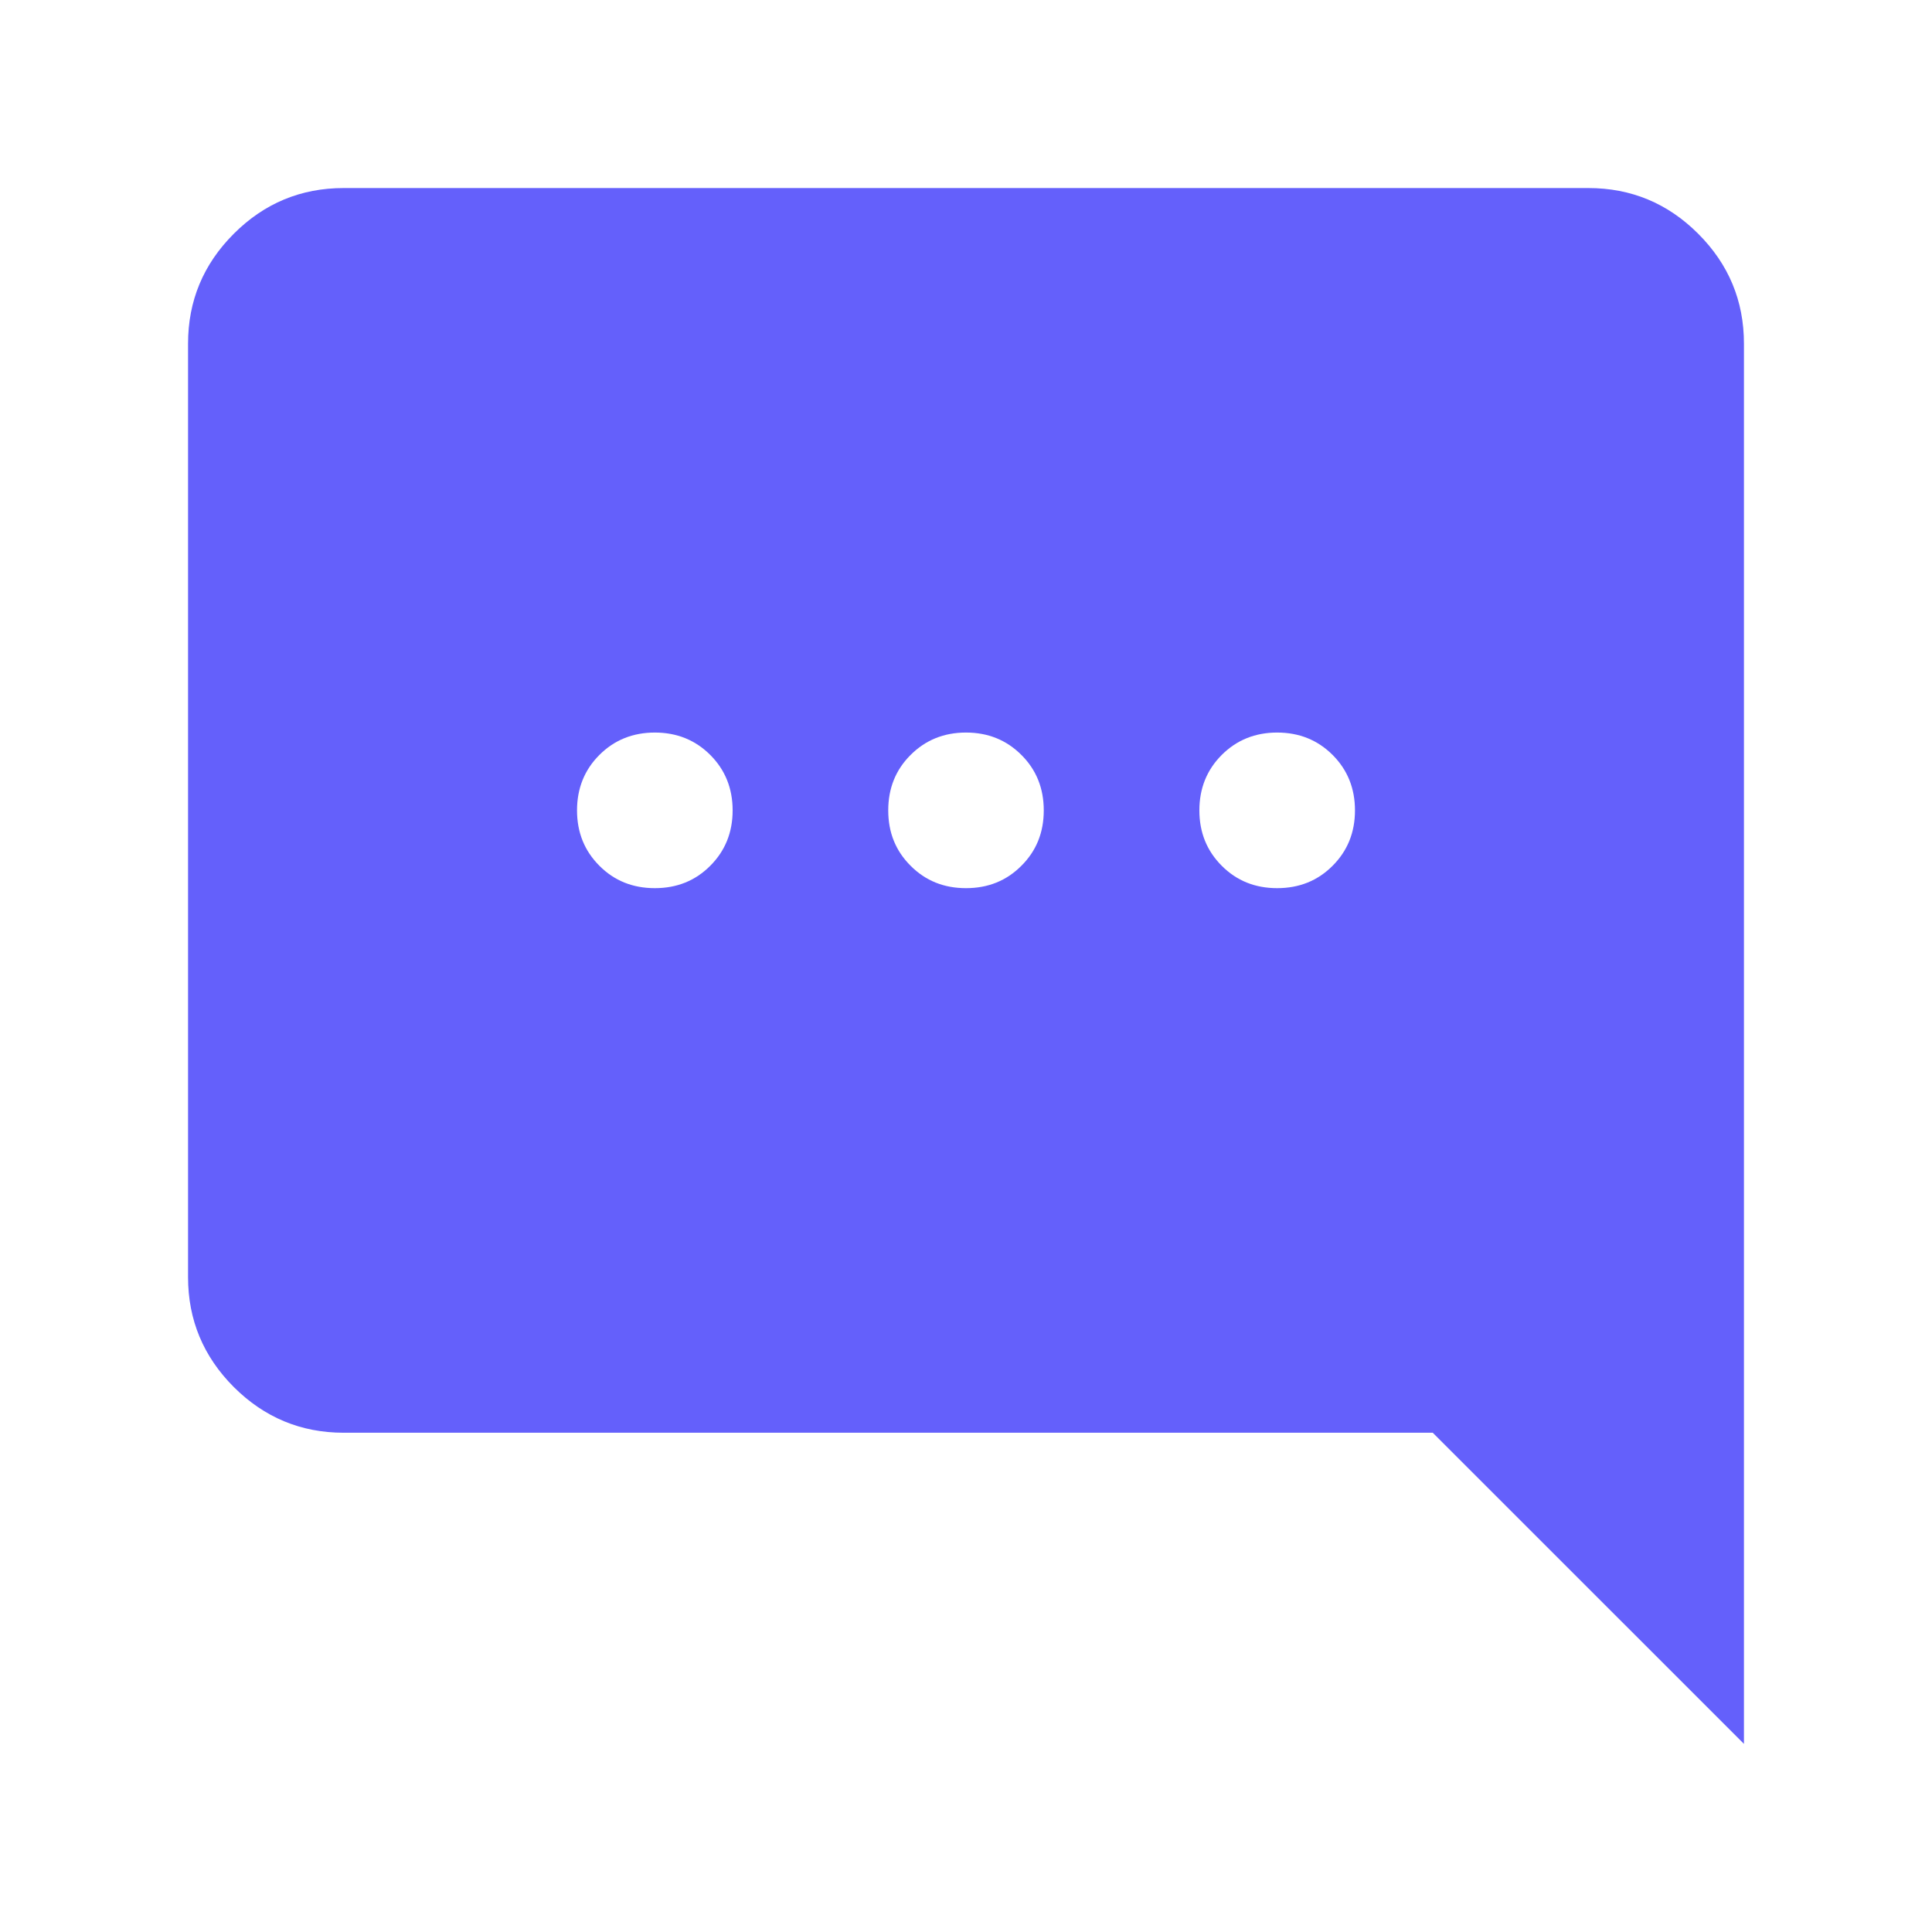 <?xml version="1.0" encoding="UTF-8"?> <svg xmlns="http://www.w3.org/2000/svg" width="24" height="24" viewBox="0 0 24 24" fill="none"><mask id="mask0_289_2613" style="mask-type:alpha" maskUnits="userSpaceOnUse" x="0" y="0" width="24" height="24"><rect width="24" height="24" transform="matrix(-1 0 0 1 24 0)" fill="#D9D9D9"></rect></mask><g mask="url(#mask0_289_2613)"><path d="M21.664 21.663V4.269C21.664 3.737 21.474 3.282 21.096 2.904C20.717 2.525 20.262 2.336 19.731 2.336H4.269C3.738 2.336 3.283 2.525 2.904 2.904C2.526 3.282 2.336 3.737 2.336 4.269V15.865C2.336 16.396 2.526 16.851 2.904 17.23C3.283 17.608 3.738 17.798 4.269 17.798H17.798L21.664 21.663ZM15.865 11.033C15.592 11.033 15.362 10.941 15.177 10.755C14.992 10.57 14.899 10.341 14.899 10.067C14.899 9.793 14.992 9.563 15.177 9.378C15.362 9.193 15.592 9.1 15.865 9.1C16.139 9.1 16.369 9.193 16.554 9.378C16.739 9.563 16.832 9.793 16.832 10.067C16.832 10.341 16.739 10.57 16.554 10.755C16.369 10.941 16.139 11.033 15.865 11.033ZM12 11.033C11.726 11.033 11.497 10.941 11.312 10.755C11.126 10.57 11.034 10.341 11.034 10.067C11.034 9.793 11.126 9.563 11.312 9.378C11.497 9.193 11.726 9.1 12 9.1C12.274 9.1 12.503 9.193 12.688 9.378C12.874 9.563 12.966 9.793 12.966 10.067C12.966 10.341 12.874 10.57 12.688 10.755C12.503 10.941 12.274 11.033 12 11.033ZM8.135 11.033C7.861 11.033 7.631 10.941 7.446 10.755C7.261 10.57 7.168 10.341 7.168 10.067C7.168 9.793 7.261 9.563 7.446 9.378C7.631 9.193 7.861 9.1 8.135 9.1C8.408 9.1 8.638 9.193 8.823 9.378C9.008 9.563 9.101 9.793 9.101 10.067C9.101 10.341 9.008 10.57 8.823 10.755C8.638 10.941 8.408 11.033 8.135 11.033Z" fill="#6460FB"></path></g></svg> 